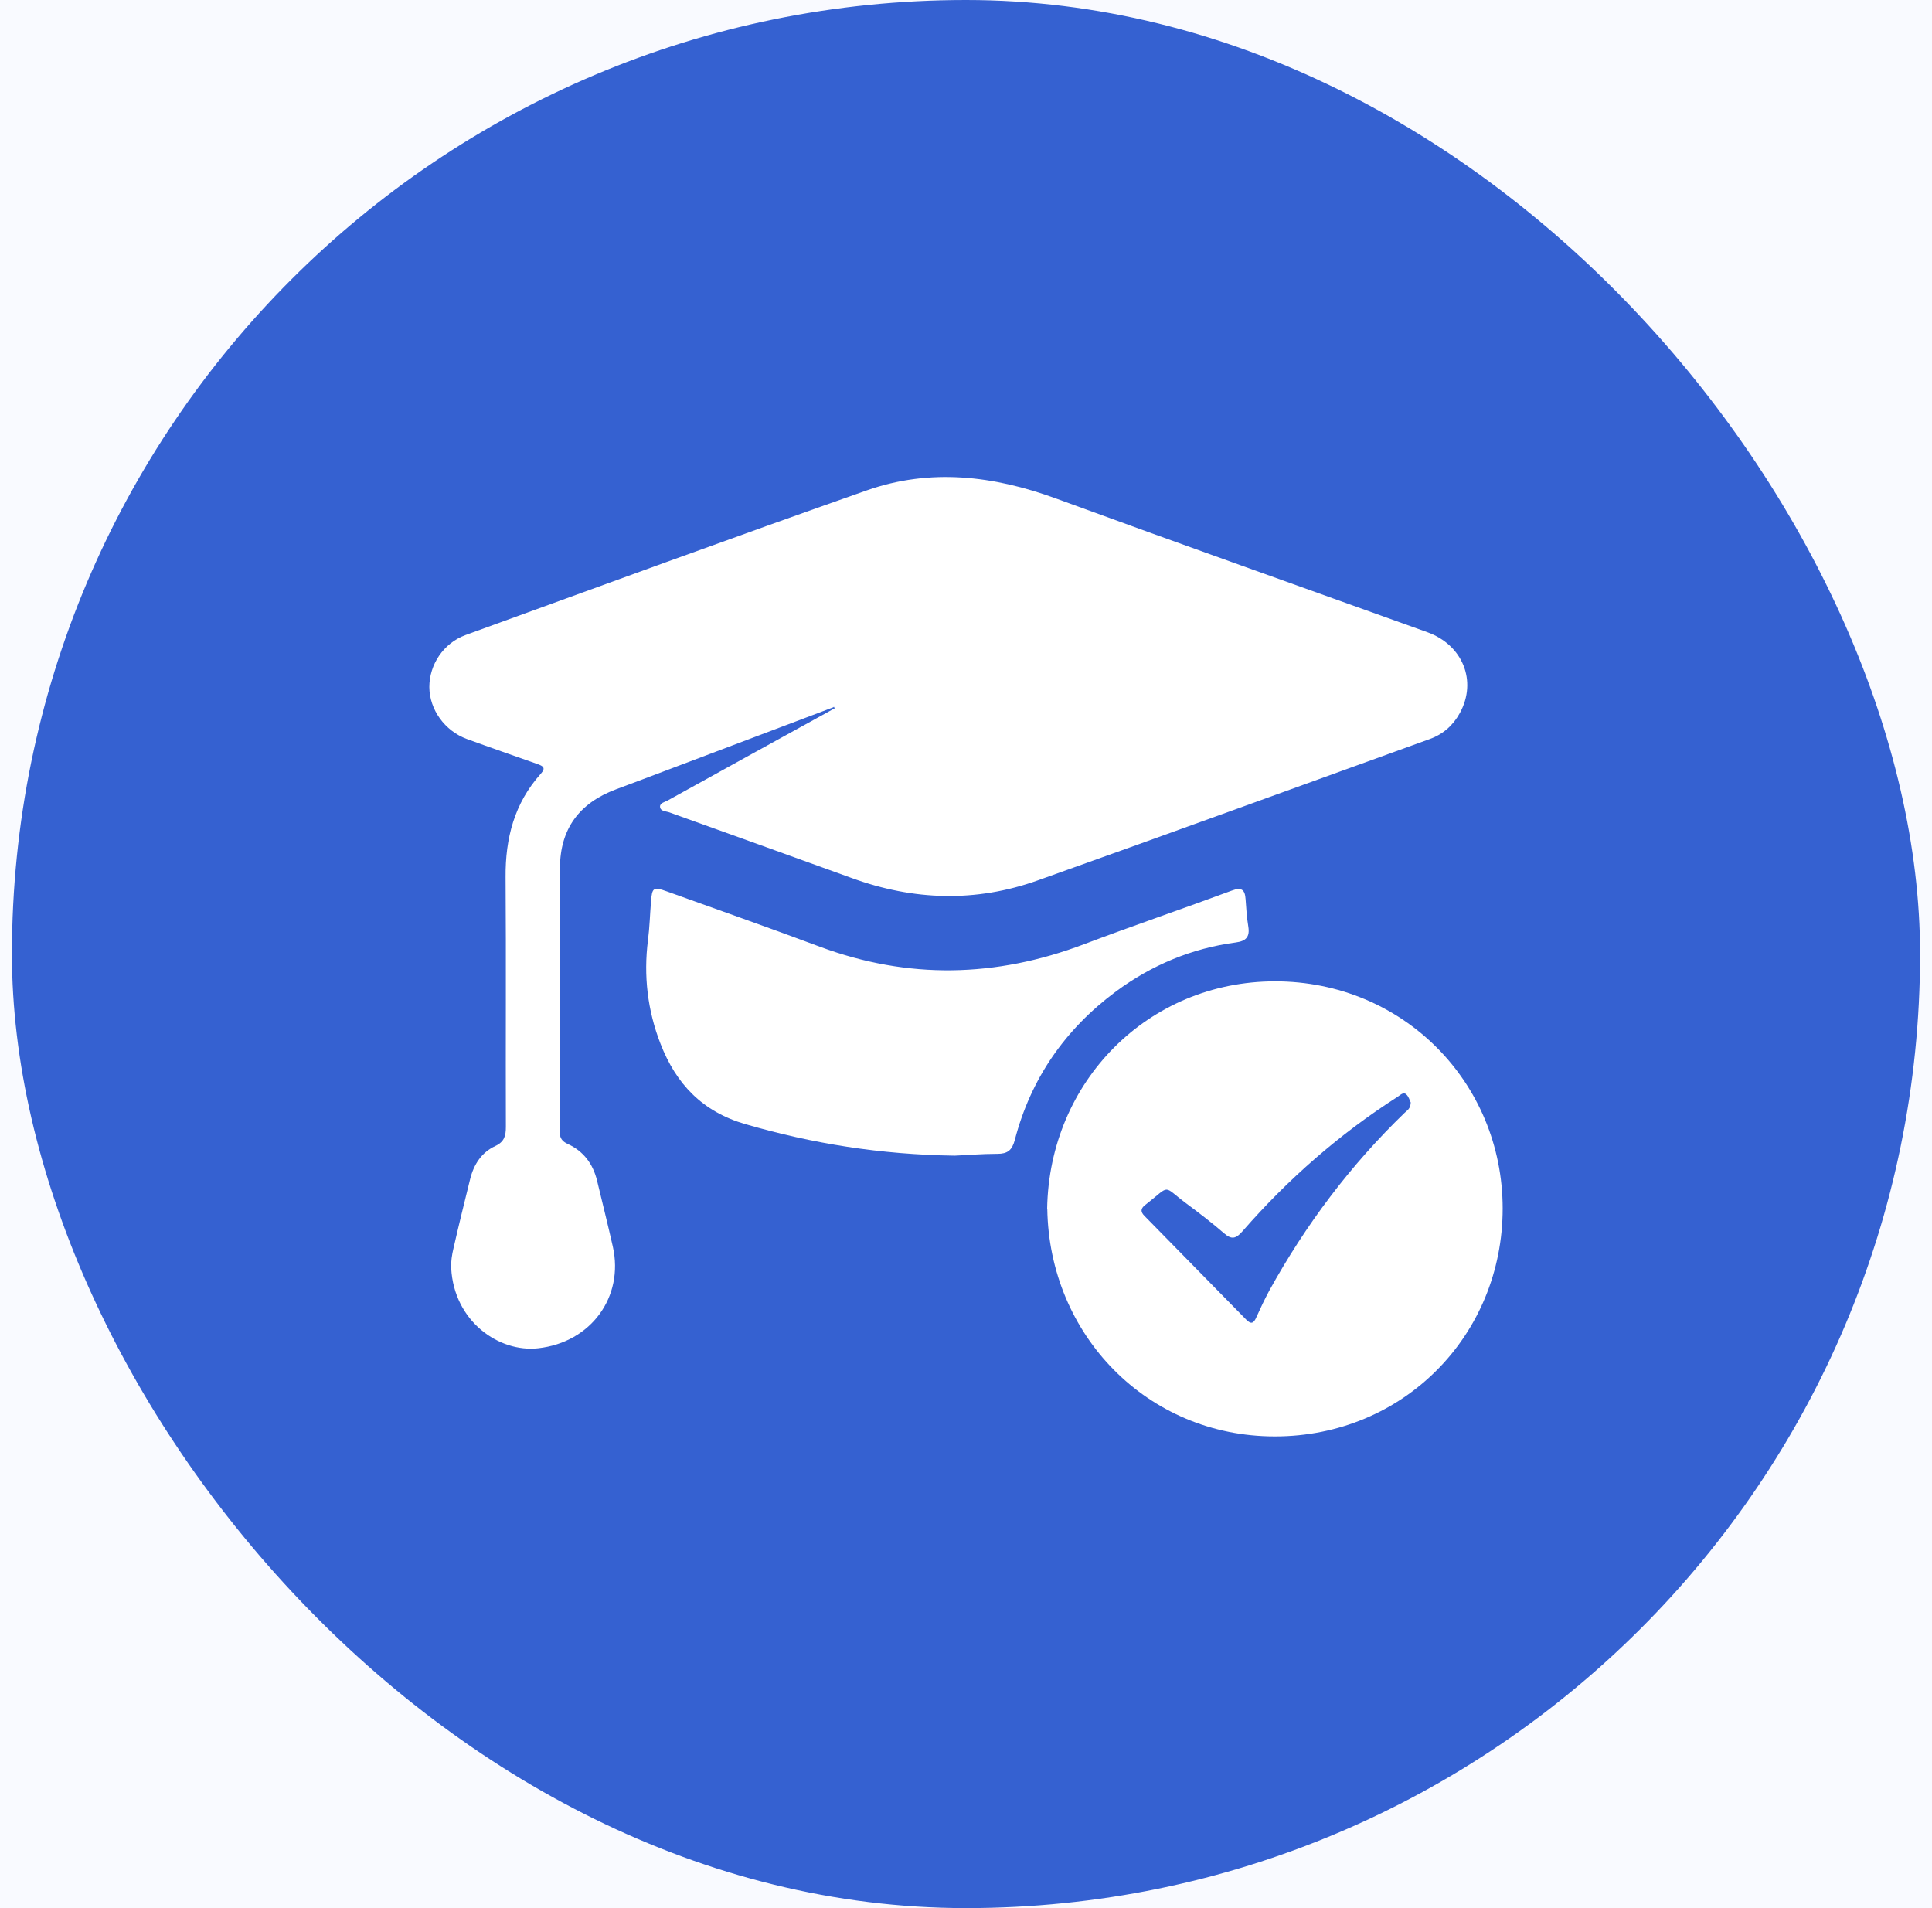 <svg width="81" height="80" viewBox="0 0 81 80" fill="none" xmlns="http://www.w3.org/2000/svg">
<rect width="81" height="80" fill="#1E1E1E"/>
<g clip-path="url(#clip0_0_1)">
<rect width="1440" height="4941" transform="translate(-153 -1740)" fill="white"/>
<rect width="1440" height="376" transform="translate(-153 -156)" fill="#F9FAFF"/>
<rect x="0.5" width="80" height="80" rx="40" fill="#3561D1"/>
<path d="M34.956 29.646C32.297 30.65 29.643 31.655 26.984 32.659C26.598 32.805 26.206 32.95 25.821 33.095C24.286 33.67 23.484 34.75 23.477 36.38C23.458 40.07 23.477 43.759 23.465 47.449C23.465 47.72 23.572 47.859 23.812 47.967C24.469 48.27 24.861 48.801 25.031 49.496C25.253 50.418 25.486 51.347 25.695 52.275C26.162 54.366 24.785 56.281 22.561 56.527C20.925 56.71 19.036 55.409 18.916 53.166C18.903 52.894 18.948 52.61 19.011 52.345C19.232 51.372 19.472 50.405 19.712 49.432C19.864 48.82 20.192 48.314 20.767 48.049C21.146 47.872 21.209 47.619 21.209 47.246C21.197 43.759 21.222 40.266 21.197 36.778C21.184 35.148 21.563 33.676 22.675 32.438C22.902 32.185 22.757 32.116 22.536 32.034C21.55 31.686 20.565 31.345 19.579 30.985C18.644 30.644 18.006 29.747 18 28.805C18 27.87 18.587 26.967 19.516 26.626C25.12 24.592 30.717 22.538 36.34 20.561C39 19.626 41.653 19.942 44.275 20.902C49.455 22.797 54.654 24.642 59.841 26.506C61.326 27.037 61.939 28.553 61.206 29.892C60.922 30.41 60.505 30.783 59.942 30.985C54.465 32.962 48.994 34.959 43.51 36.911C40.907 37.84 38.298 37.758 35.702 36.81C33.162 35.888 30.616 34.978 28.07 34.062C27.919 34.005 27.685 34.024 27.672 33.822C27.666 33.657 27.887 33.626 28.013 33.55C30.338 32.261 32.663 30.979 34.994 29.696C34.982 29.671 34.969 29.646 34.956 29.62V29.646Z" fill="white"/>
<path d="M43.902 50.677C43.99 45.339 48.135 41.15 53.454 41.144C58.811 41.144 62.994 45.364 63 50.664C63 55.984 58.843 60.223 53.448 60.223C48.09 60.223 43.984 55.958 43.908 50.677H43.902ZM59.153 46.242C59.102 46.141 59.064 45.977 58.957 45.882C58.83 45.768 58.704 45.92 58.59 45.989C56.152 47.55 53.997 49.439 52.096 51.618C51.831 51.922 51.647 51.997 51.319 51.707C50.807 51.264 50.27 50.854 49.727 50.45C48.703 49.685 49.114 49.666 48.008 50.525C47.819 50.671 47.813 50.81 47.983 50.98C49.405 52.427 50.826 53.874 52.248 55.327C52.456 55.541 52.563 55.478 52.671 55.232C52.841 54.853 53.018 54.48 53.214 54.114C54.737 51.353 56.619 48.851 58.887 46.659C58.995 46.558 59.14 46.476 59.14 46.248L59.153 46.242Z" fill="white"/>
<path d="M40.023 48.453C36.908 48.409 34.066 47.948 31.254 47.133C29.441 46.608 28.342 45.44 27.691 43.759C27.148 42.363 26.977 40.91 27.167 39.413C27.236 38.882 27.249 38.345 27.293 37.808C27.337 37.208 27.394 37.17 27.956 37.372C30.098 38.143 32.24 38.895 34.369 39.691C38.077 41.068 41.754 40.986 45.444 39.59C47.497 38.812 49.581 38.105 51.641 37.34C52.058 37.183 52.197 37.303 52.222 37.707C52.248 38.092 52.273 38.471 52.336 38.85C52.406 39.286 52.235 39.457 51.812 39.514C49.961 39.76 48.286 40.461 46.789 41.567C44.654 43.153 43.213 45.225 42.544 47.802C42.43 48.232 42.234 48.377 41.817 48.377C41.16 48.377 40.497 48.434 40.029 48.453H40.023Z" fill="white"/>
</g>
<defs>
<clipPath id="clip0_0_1">
<rect width="1440" height="4941" fill="white" transform="translate(-153 -1740)"/>
</clipPath>
</defs>
</svg>
